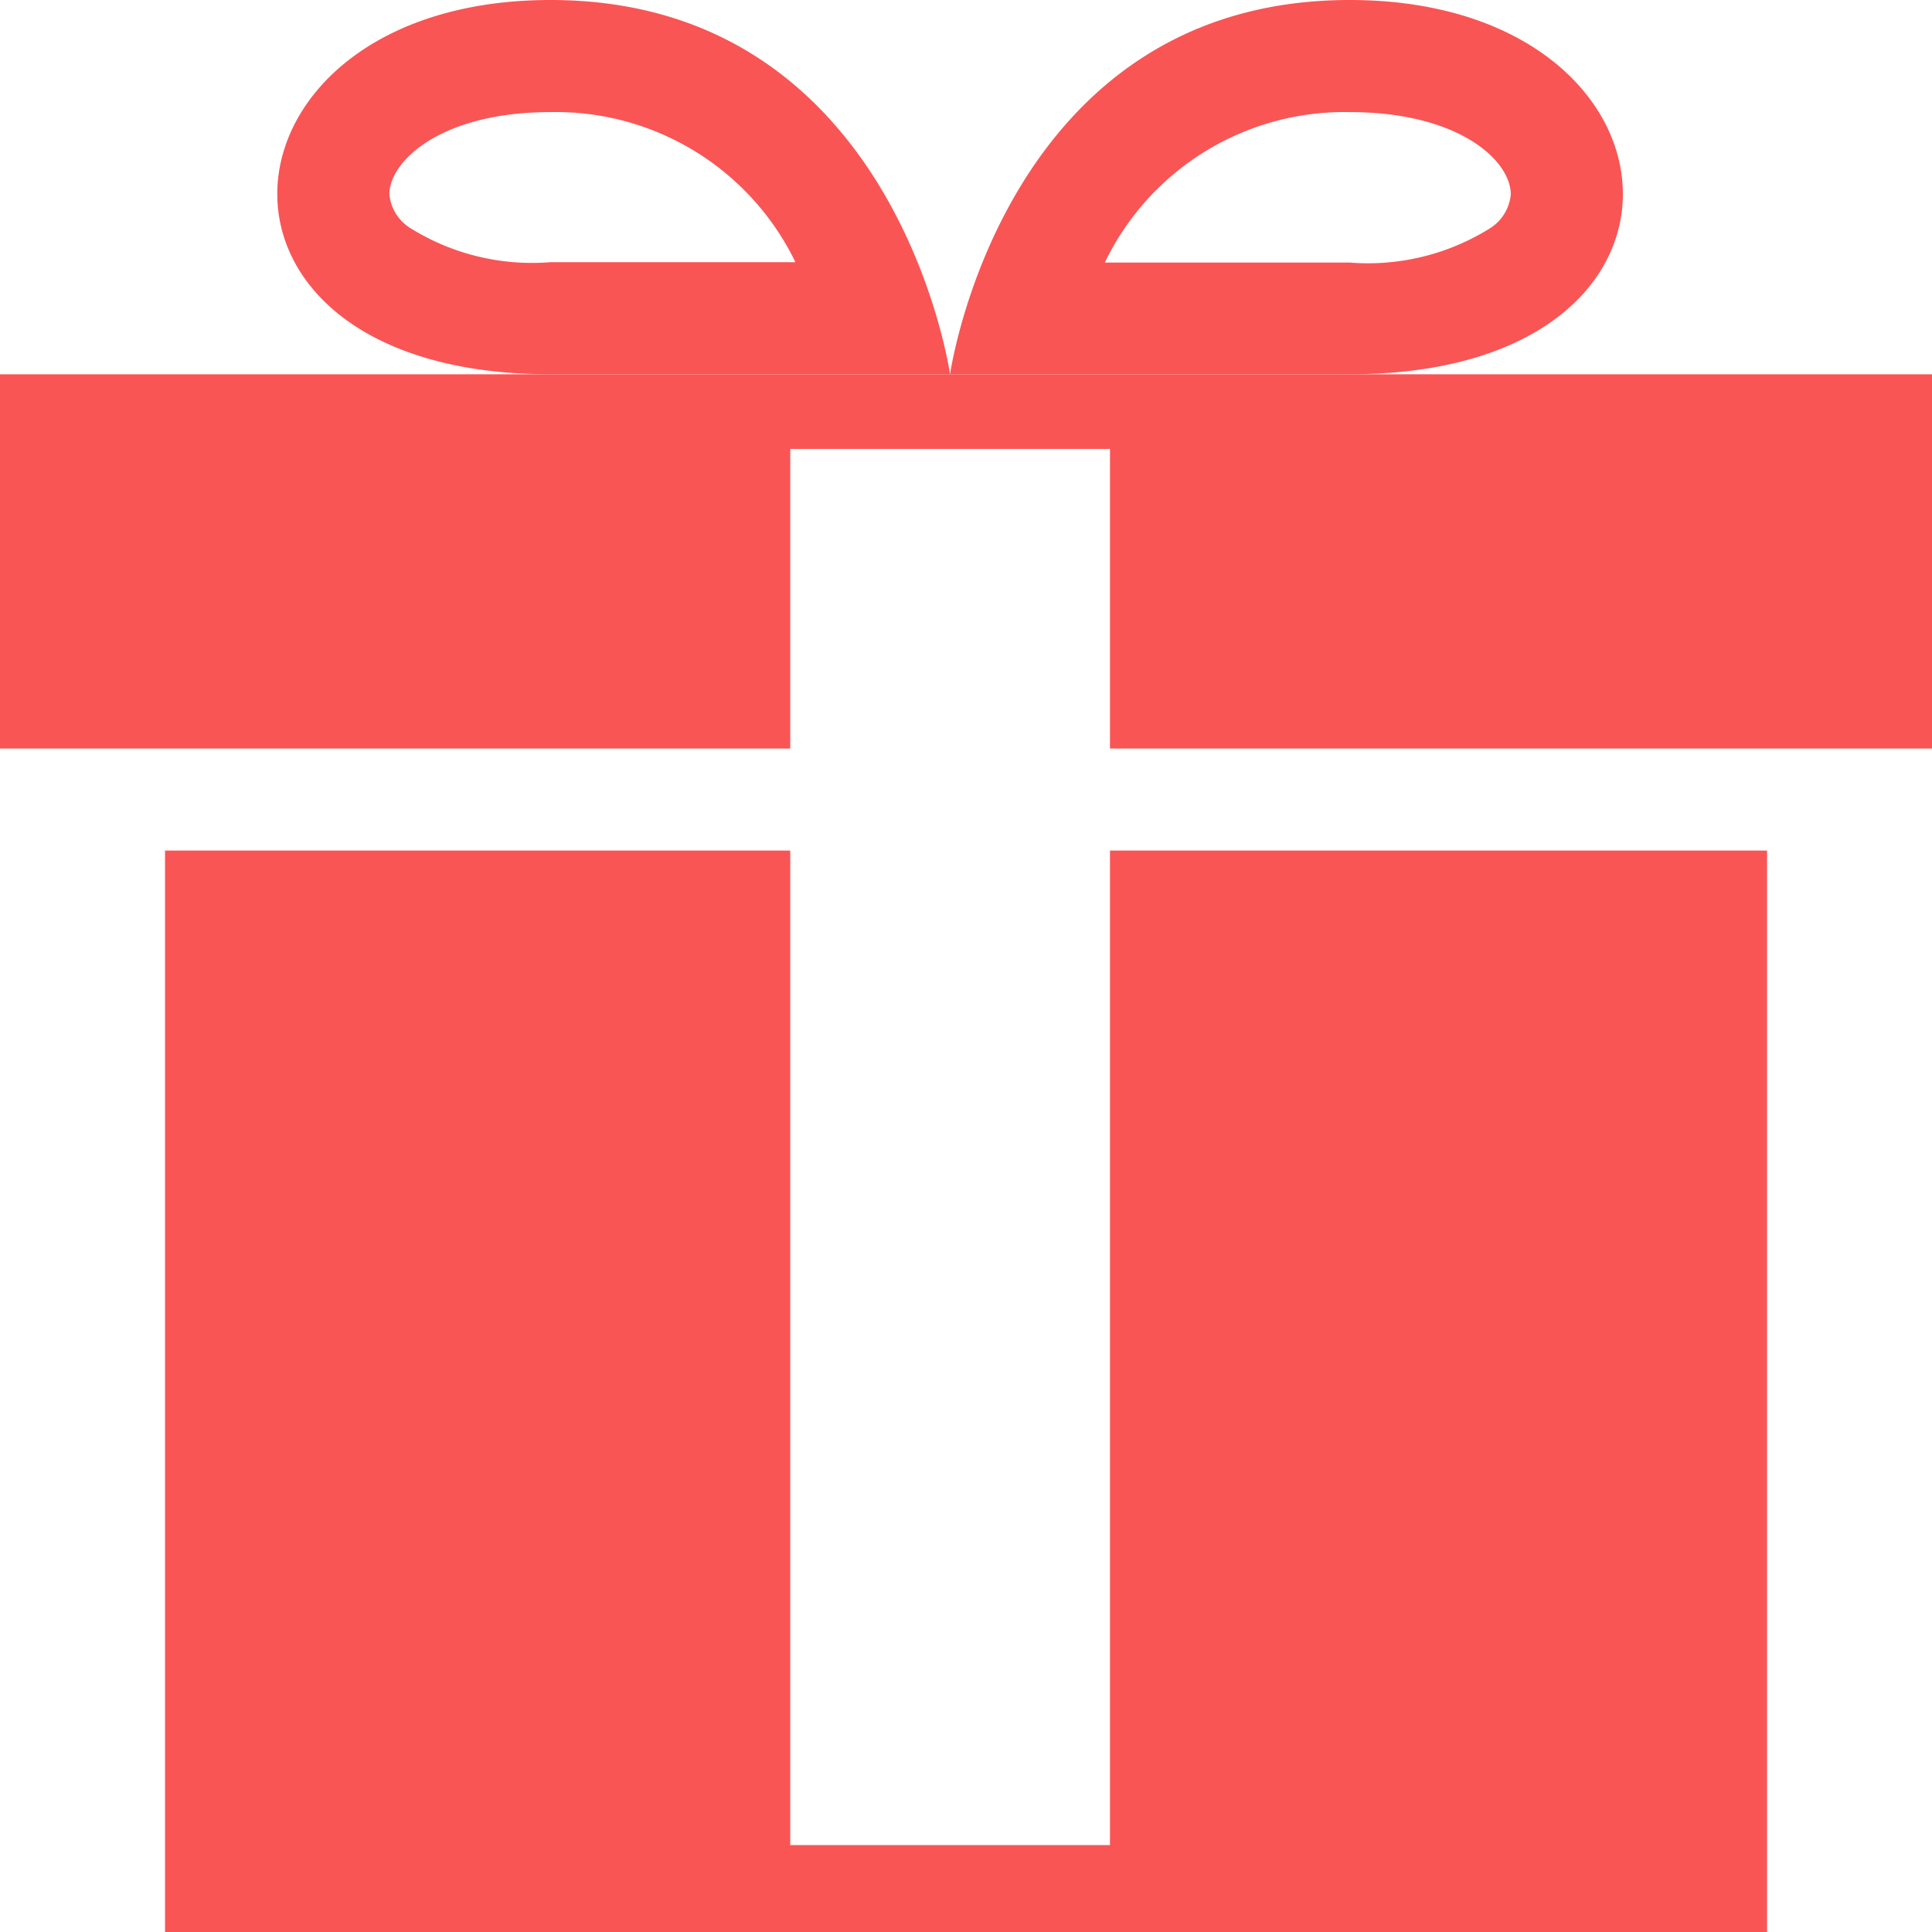 <svg xmlns="http://www.w3.org/2000/svg" xmlns:xlink="http://www.w3.org/1999/xlink" width="25.851" height="25.851" viewBox="0 0 25.851 25.851"><defs><clipPath id="a"><rect width="25.851" height="25.851" transform="translate(0 0)" fill="#f95555"/></clipPath></defs><path d="M14.852,11.381V24.688H10.574V11.381H2.208v14.47H23.644V11.381Z" fill="#f95555"/><path d="M0,5.008v5.008H10.574V6.007h4.278v4.009h11V5.008Z" fill="#f95555"/><g clip-path="url(#a)"><path d="M7.366,5.008h5.346S12,0,7.366,0s-5.109,5.008,0,5.008m0-3.508a3.561,3.561,0,0,1,3.277,2.008H7.366A3.077,3.077,0,0,1,5.5,3.058.6.6,0,0,1,5.21,2.6c0-.441.685-1.1,2.156-1.1" fill="#f95555"/><path d="M18.059,0c-4.634,0-5.347,5.008-5.347,5.008h5.347c5.109,0,4.634-5.008,0-5.008m0,1.5c1.471,0,2.156.654,2.156,1.1a.6.6,0,0,1-.292.463,3.077,3.077,0,0,1-1.864.45H14.783A3.559,3.559,0,0,1,18.059,1.5" fill="#f95555"/></g></svg>